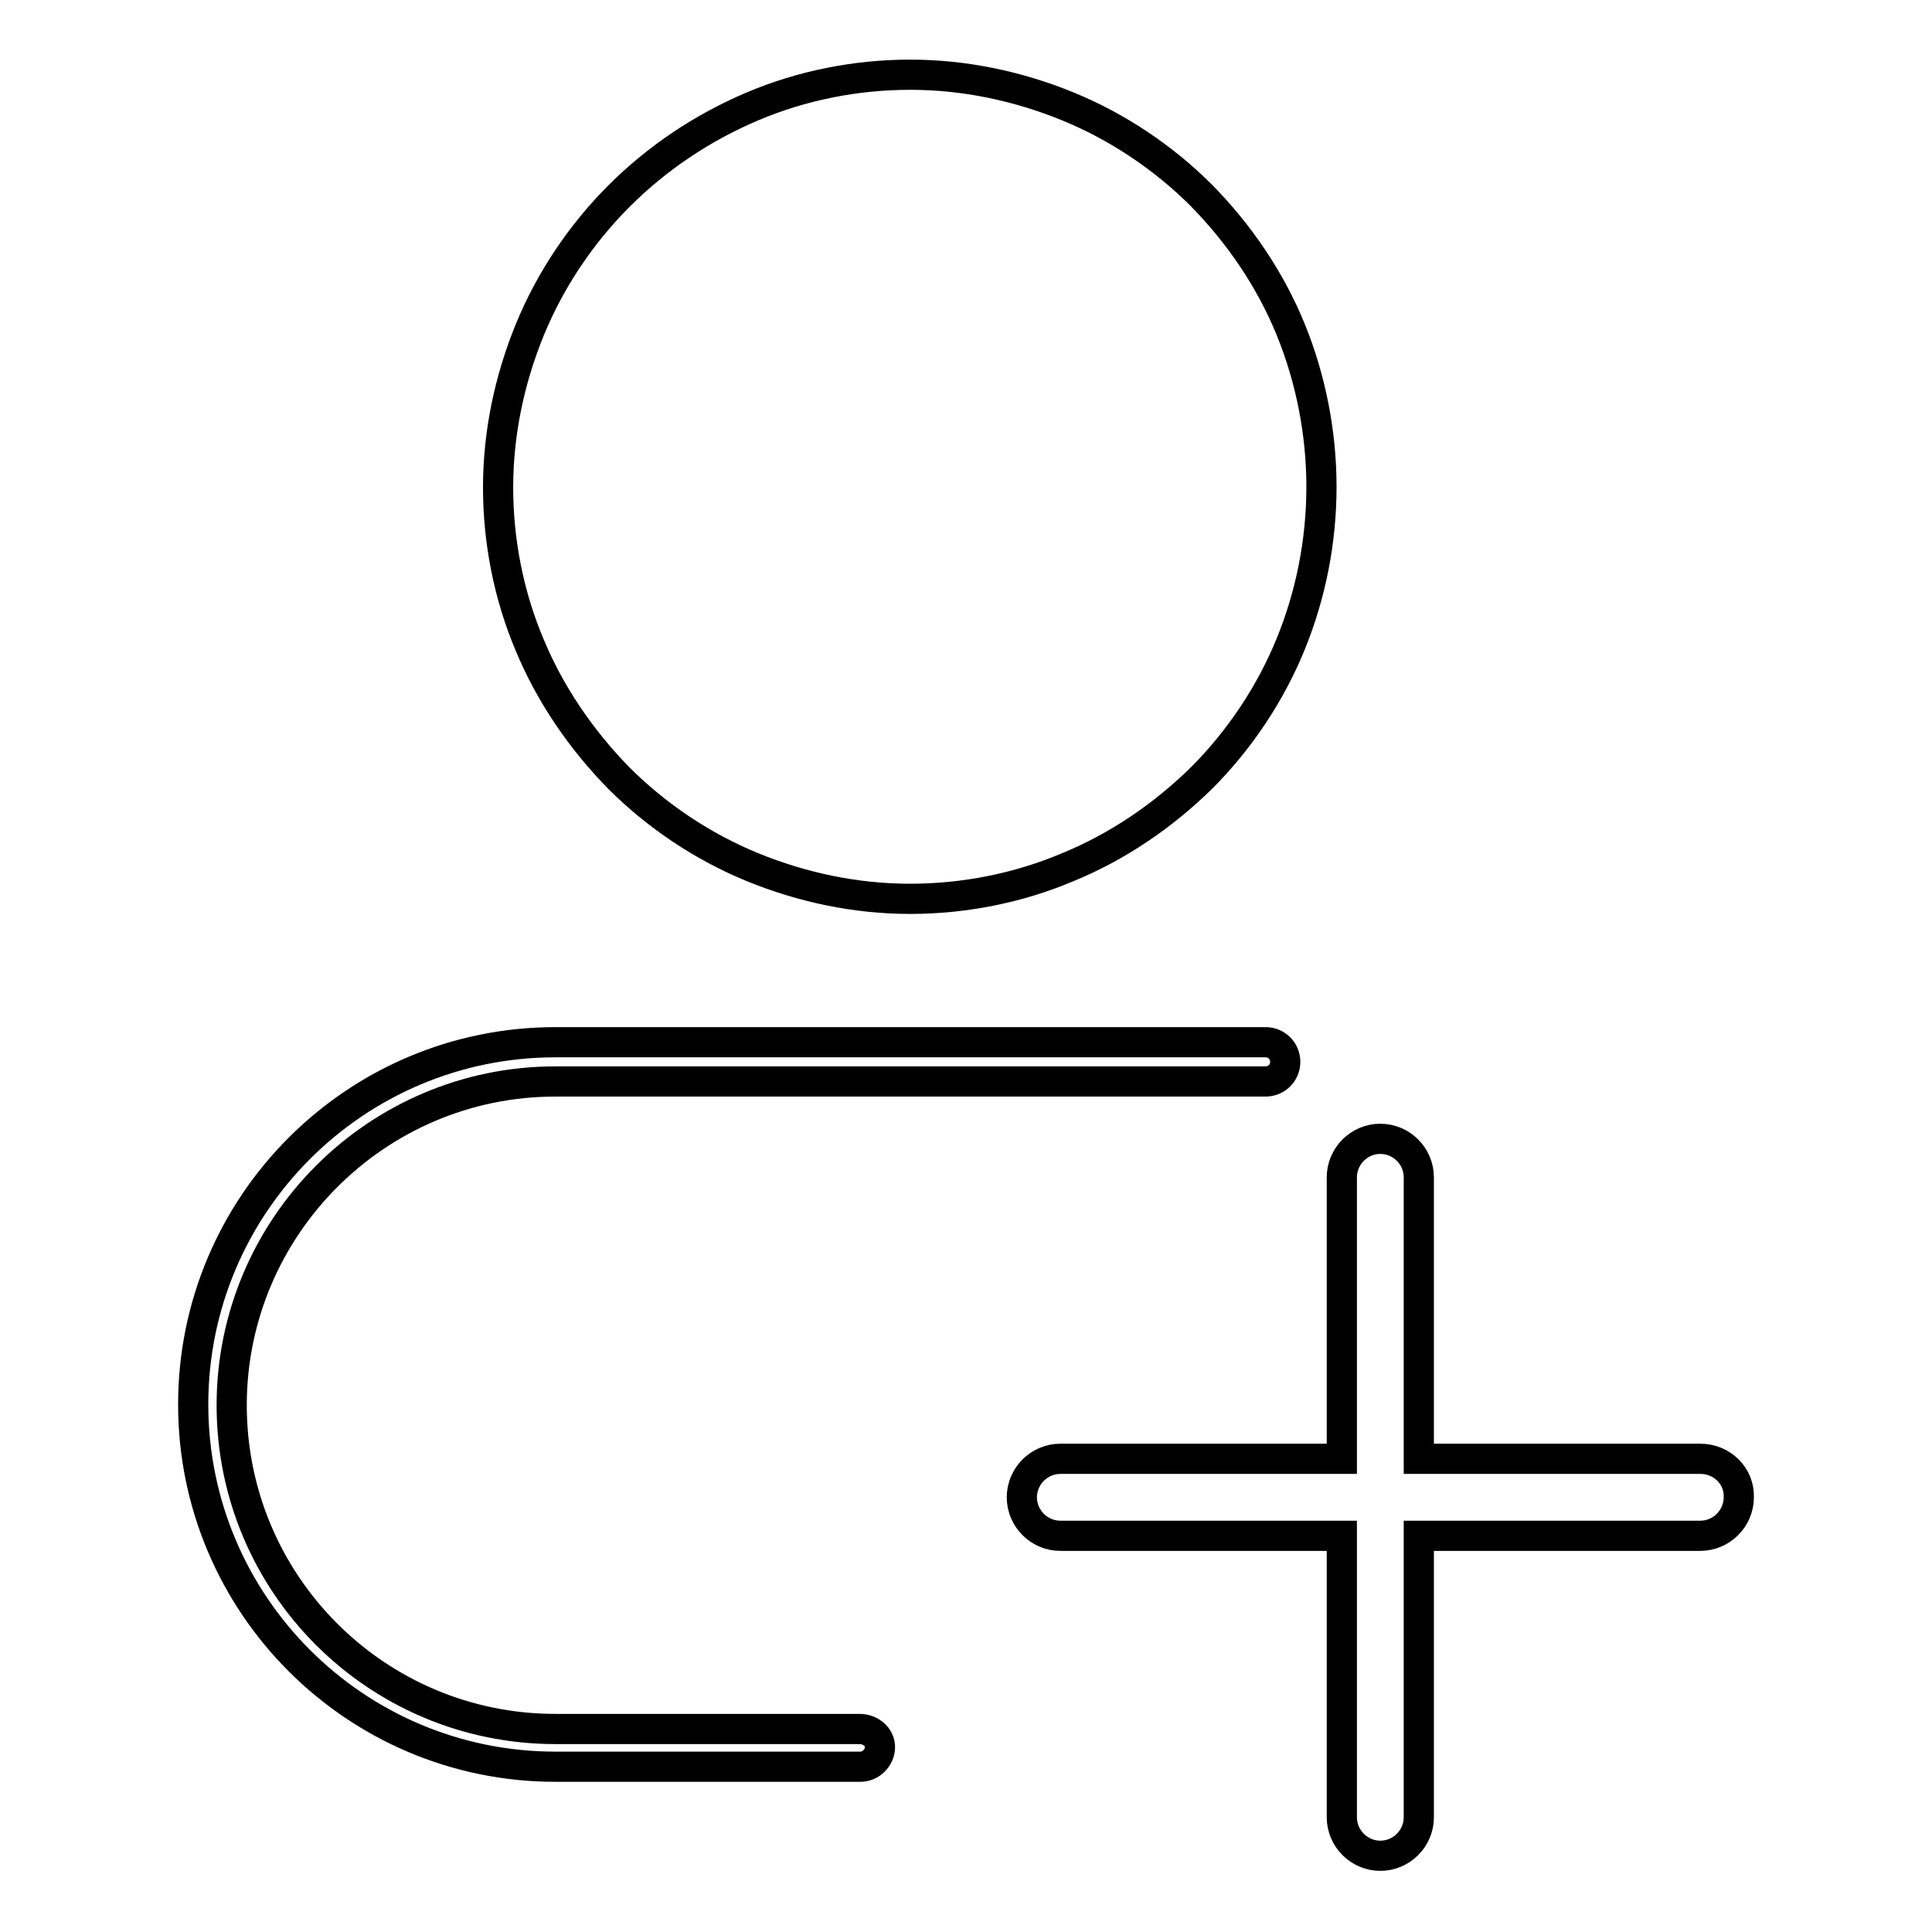 <?xml version="1.0" encoding="utf-8"?>
<!-- Svg Vector Icons : http://www.onlinewebfonts.com/icon -->
<!DOCTYPE svg PUBLIC "-//W3C//DTD SVG 1.1//EN" "http://www.w3.org/Graphics/SVG/1.1/DTD/svg11.dtd">
<svg version="1.1" xmlns="http://www.w3.org/2000/svg" xmlns:xlink="http://www.w3.org/1999/xlink" x="0px" y="0px" viewBox="0 0 256 256" enable-background="new 0 0 256 256" xml:space="preserve">
<g> <path stroke-width="4" fill-opacity="0" stroke="#000000"  d="M82,103.1c5,5,11.1,9.1,17.7,11.8c6.6,2.7,13.7,4.2,20.9,4.2c7.1,0,14.3-1.4,20.9-4.2 c6.6-2.7,12.6-6.8,17.7-11.8c5-5,9.1-11.1,11.8-17.7c2.7-6.6,4.1-13.7,4.1-20.9c0-7.1-1.4-14.3-4.1-20.9 c-2.7-6.6-6.8-12.6-11.8-17.7c-5-5-11.1-9.1-17.7-11.8c-6.6-2.7-13.7-4.2-20.9-4.2c-7.1,0-14.3,1.4-20.9,4.2 C93.1,16.9,87.1,20.9,82,26c-5,5-9.1,11.1-11.8,17.7c-2.7,6.6-4.2,13.7-4.2,20.9c0,7.1,1.4,14.3,4.2,20.9C72.9,92,77,98,82,103.1z  M113.9,229.1H73.6c-23.7,0-42.9-19.2-42.9-42.9c0-23.6,19.2-42.9,42.9-42.9h94.1c1.4,0,2.6-1.1,2.6-2.6c0-1.4-1.1-2.6-2.6-2.6 H73.6c-26.5,0-48,21.5-48,48c0,26.5,21.5,48,48,48h40.4c1.4,0,2.6-1.2,2.6-2.6S115.3,229.1,113.9,229.1z M225.3,193.3h-37.3v-37.3 c0-2.8-2.3-5.1-5.1-5.1c-2.8,0-5.1,2.3-5.1,5.1v37.3h-37.3c-2.8,0-5.1,2.3-5.1,5.1s2.3,5.1,5.1,5.1h37.3v37.3 c0,2.8,2.3,5.1,5.1,5.1c2.8,0,5.1-2.3,5.1-5.1v-37.3h37.3c2.8,0,5.1-2.3,5.1-5.1C230.5,195.6,228.2,193.3,225.3,193.3z"/></g>
</svg>
